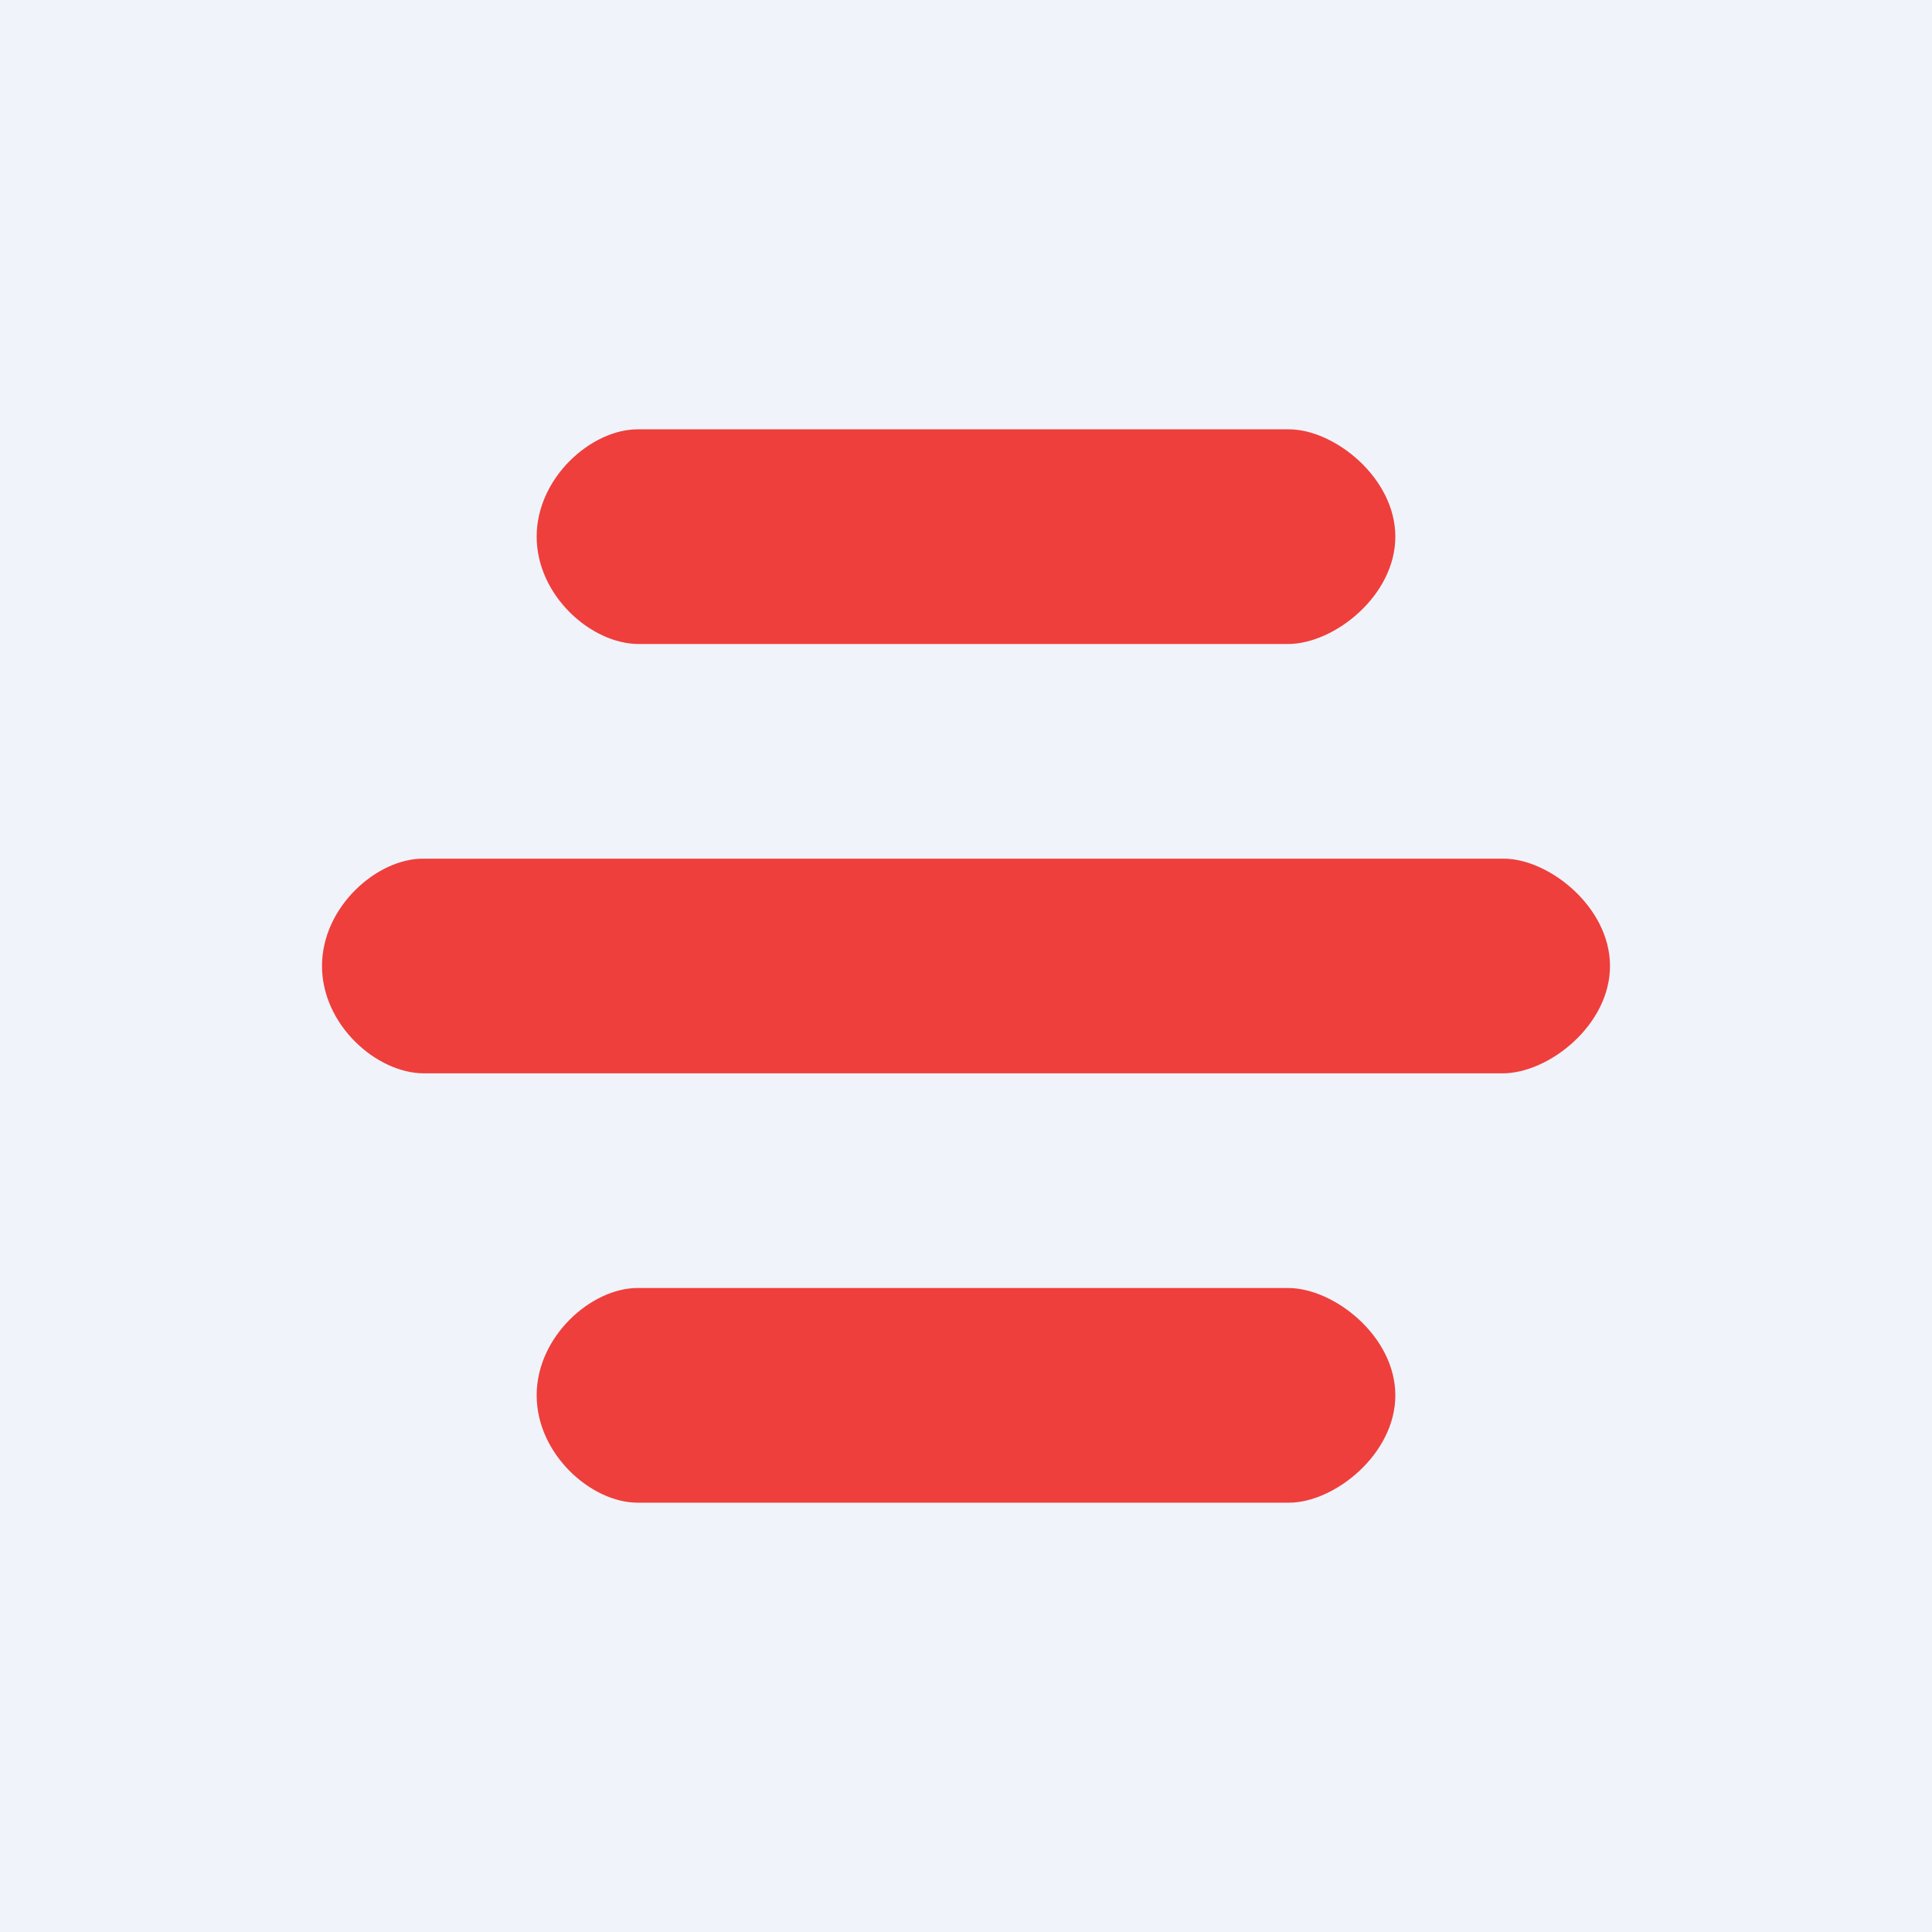 <!-- by TradingView --><svg width="18" height="18" viewBox="0 0 18 18" xmlns="http://www.w3.org/2000/svg"><path fill="#F0F3FA" d="M0 0h18v18H0z"/><path d="M5 5c0-.55.51-1 .94-1h6.07c.42 0 .99.45.99 1s-.57 1-1 1H5.95C5.51 6 5 5.55 5 5ZM3 9c0-.55.51-1 .94-1h10.07c.42 0 .99.45.99 1s-.57 1-1 1H3.95C3.51 10 3 9.55 3 9Zm2.94 3c-.43 0-.94.45-.94 1s.51 1 .94 1h6.07c.42 0 .99-.45.99-1s-.57-1-1-1H5.95Z" fill="#EE3F3C"/></svg>